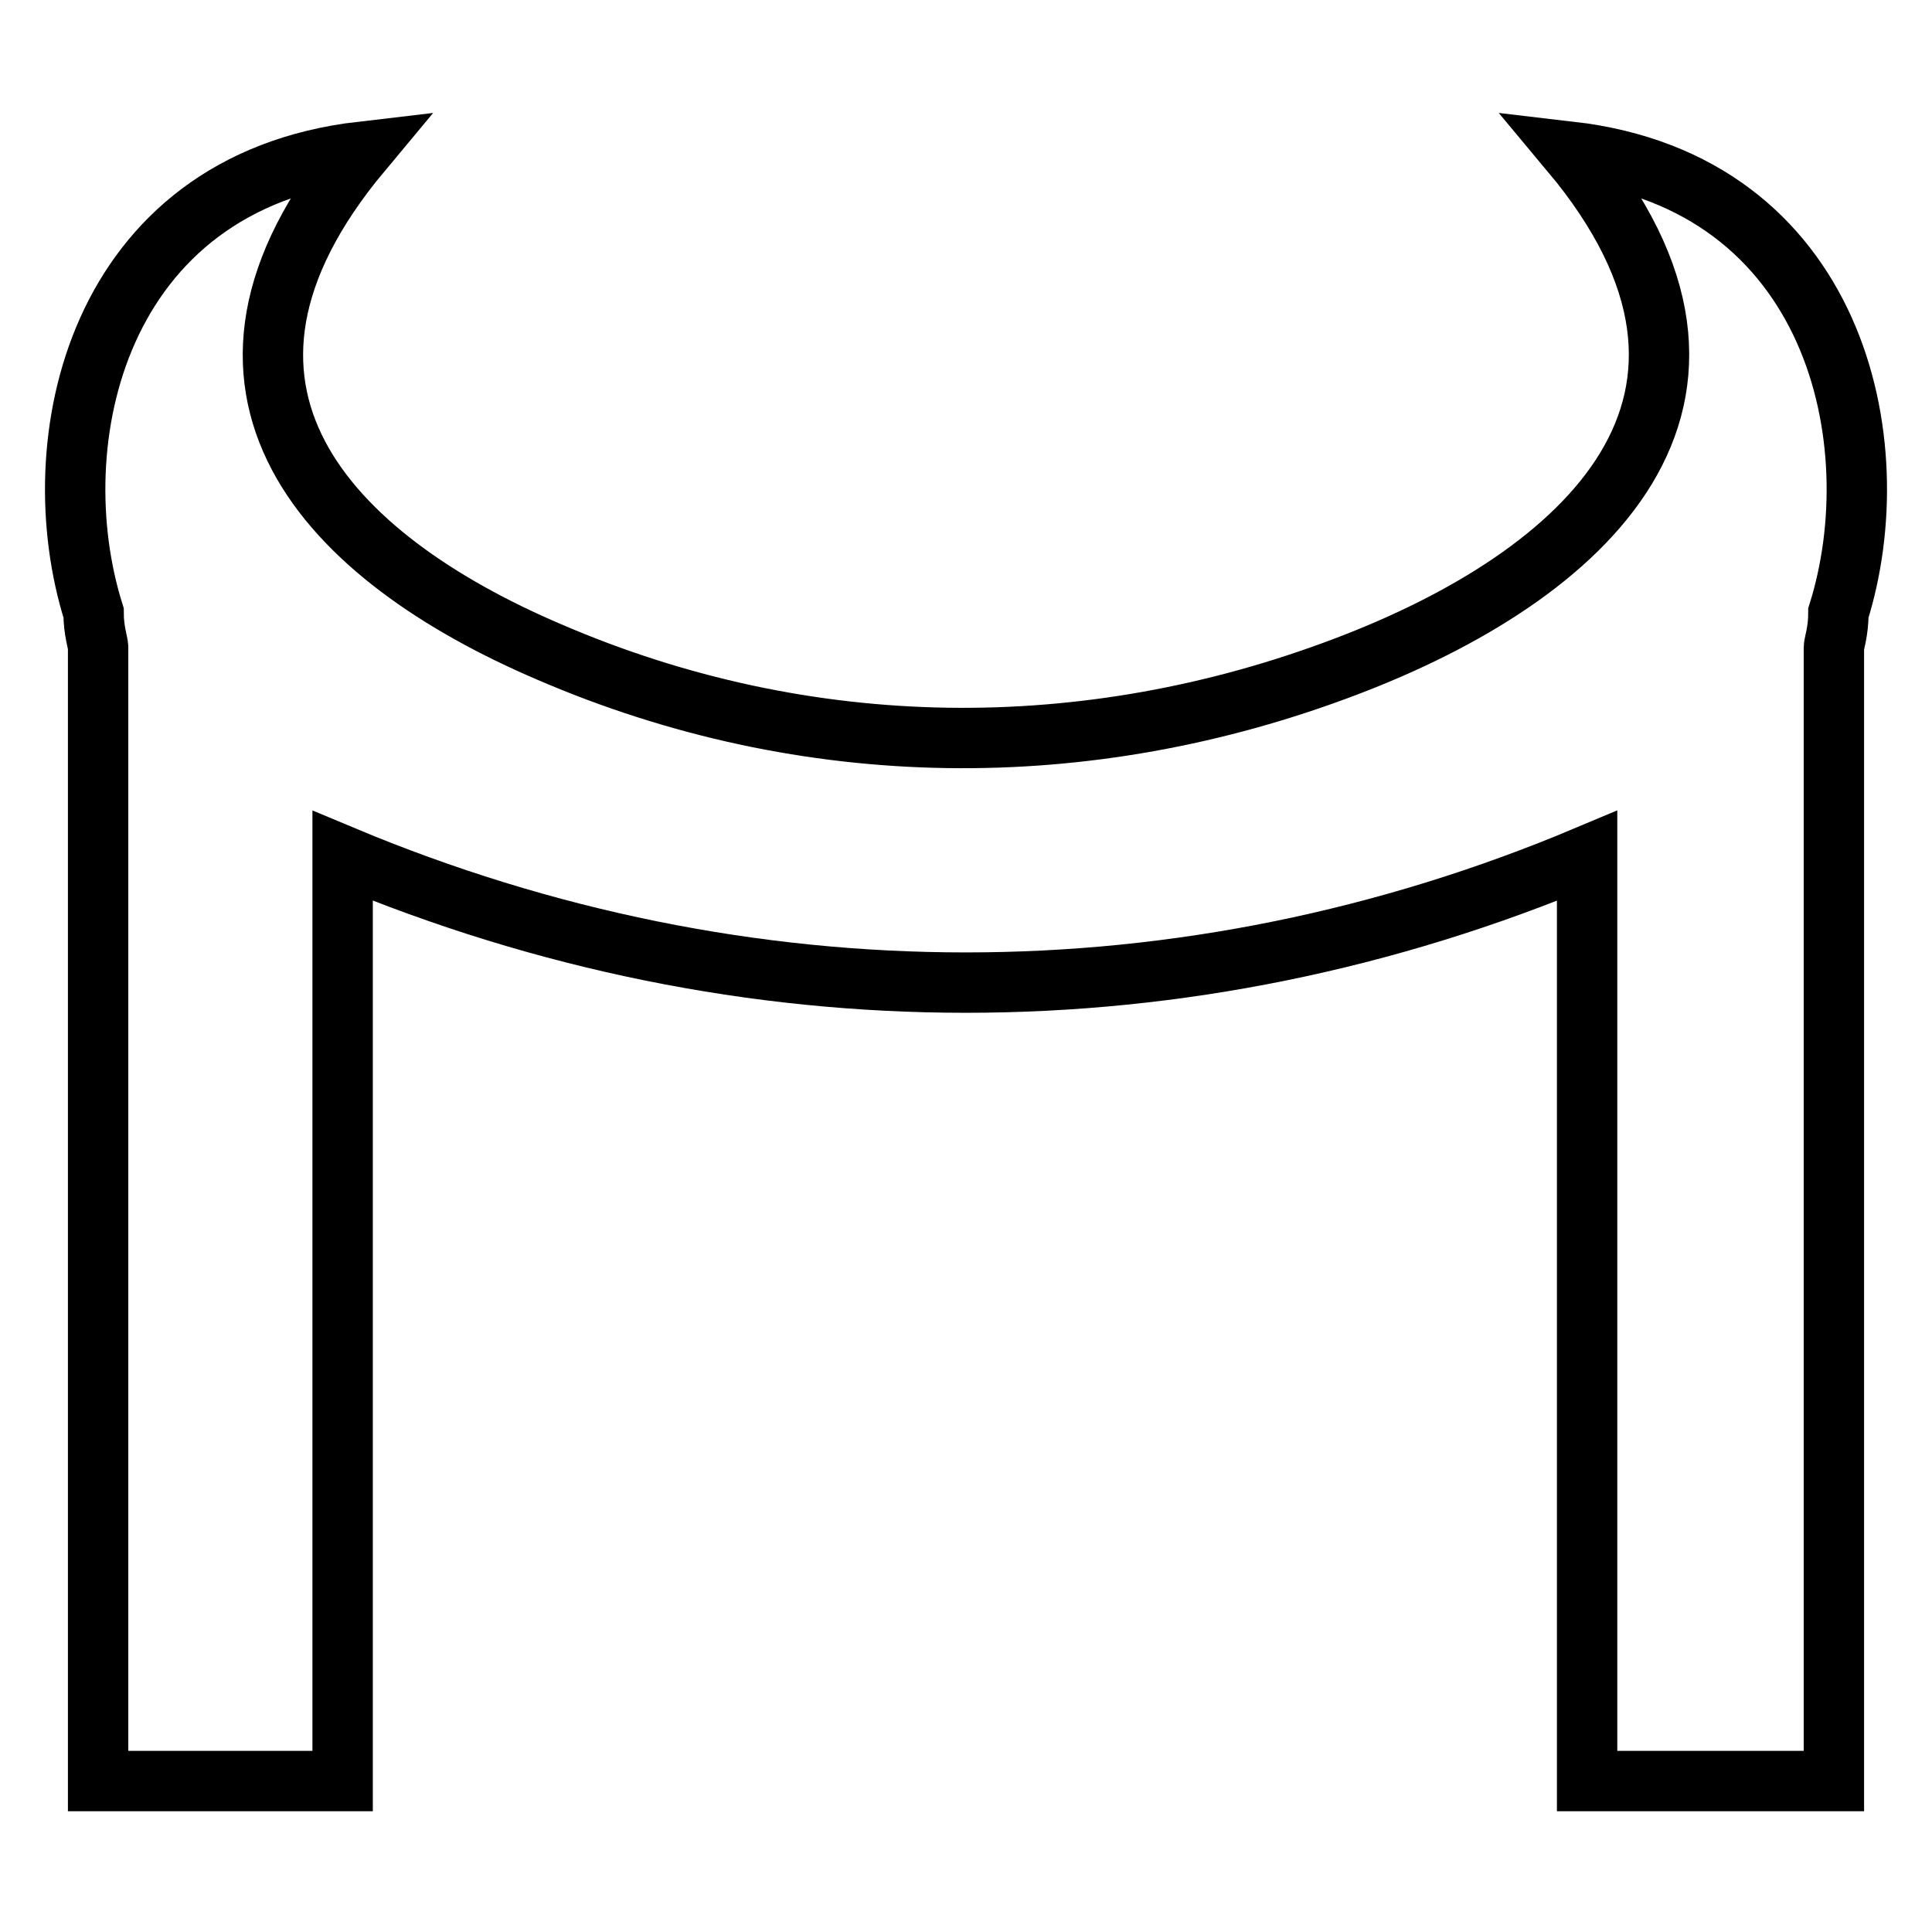 <?xml version="1.0" encoding="utf-8"?>
<!-- Svg Vector Icons : http://www.onlinewebfonts.com/icon -->
<!DOCTYPE svg PUBLIC "-//W3C//DTD SVG 1.1//EN" "http://www.w3.org/Graphics/SVG/1.1/DTD/svg11.dtd">
<svg version="1.1" xmlns="http://www.w3.org/2000/svg" xmlns:xlink="http://www.w3.org/1999/xlink" x="0px" y="0px" viewBox="0 0 256 256" enable-background="new 0 0 256 256" xml:space="preserve">
<g><g><path stroke-width="8" fill-opacity="0" stroke="#000000"  d="M45.4,113.4V236H13V85.8c0-0.6-0.6-2.2-0.6-4.6c-7.1-22.6,0.3-57,35.5-61.1c-26.2,31.4-4.4,53.8,24.9,66.3c34.1,14.7,71.2,15,105.6,1.9c31.6-12,57.3-35.2,29.7-68.2c35.2,4.1,42.6,38.5,35.5,61.1c0,2.5-0.6,4.1-0.6,4.6V236h-32.7V113.4C157.1,135.8,98.9,135.8,45.4,113.4L45.4,113.4z"/></g></g>
</svg>